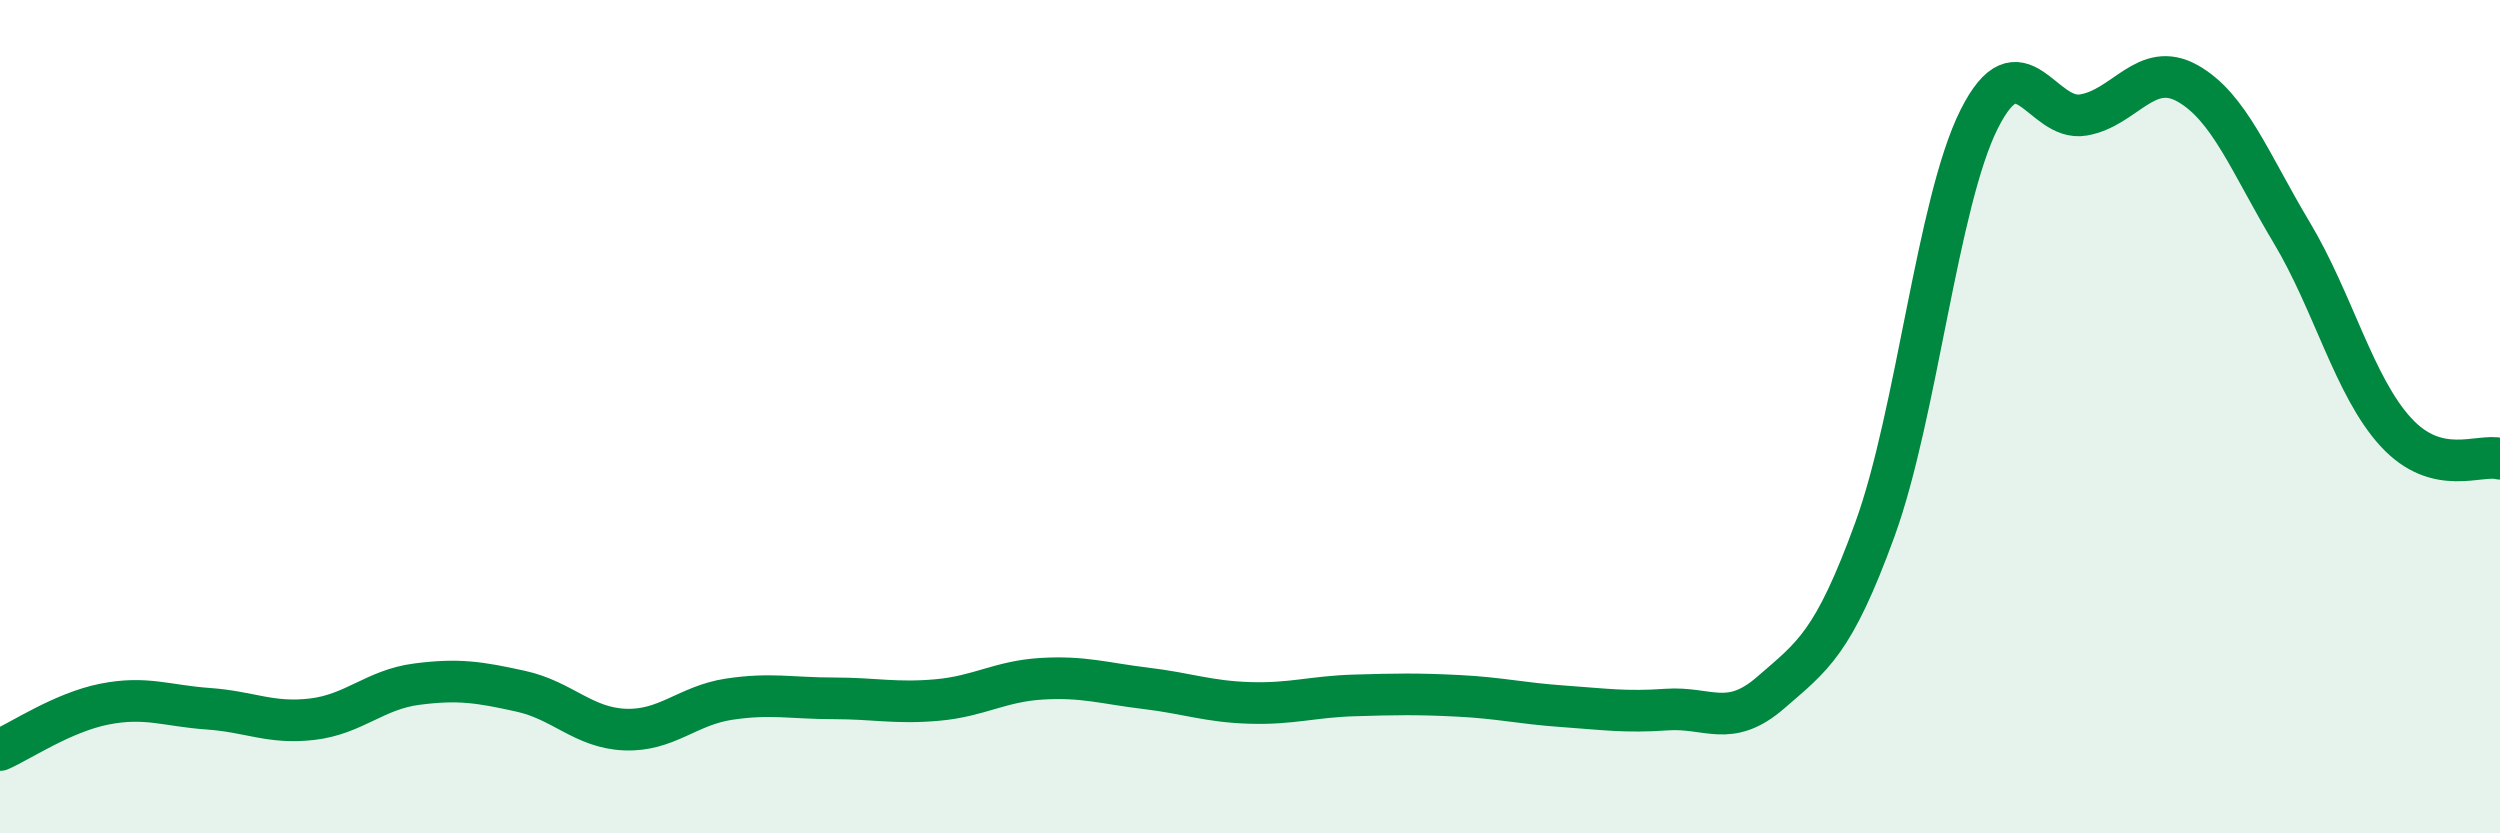 
    <svg width="60" height="20" viewBox="0 0 60 20" xmlns="http://www.w3.org/2000/svg">
      <path
        d="M 0,18 C 0.5,17.78 1.5,17.1 2.5,16.9 C 3.5,16.7 4,16.94 5,17.01 C 6,17.08 6.5,17.38 7.5,17.26 C 8.5,17.14 9,16.55 10,16.42 C 11,16.29 11.5,16.37 12.5,16.59 C 13.5,16.81 14,17.47 15,17.51 C 16,17.55 16.5,16.93 17.5,16.78 C 18.5,16.63 19,16.76 20,16.76 C 21,16.76 21.5,16.89 22.5,16.8 C 23.5,16.71 24,16.35 25,16.29 C 26,16.23 26.5,16.4 27.5,16.52 C 28.5,16.64 29,16.84 30,16.87 C 31,16.9 31.5,16.72 32.5,16.69 C 33.5,16.66 34,16.65 35,16.7 C 36,16.75 36.5,16.88 37.5,16.95 C 38.5,17.02 39,17.1 40,17.03 C 41,16.96 41.5,17.49 42.5,16.62 C 43.5,15.75 44,15.45 45,12.7 C 46,9.95 46.5,4.85 47.5,2.86 C 48.5,0.87 49,2.93 50,2.76 C 51,2.59 51.5,1.44 52.5,2 C 53.5,2.56 54,3.91 55,5.58 C 56,7.25 56.5,9.28 57.5,10.37 C 58.5,11.46 59.5,10.88 60,11.01L60 20L0 20Z"
        fill="#008740"
        opacity="0.1"
        stroke-linecap="round"
        stroke-linejoin="round"
      />
      <path
        d="M 0,18 C 0.5,17.78 1.5,17.1 2.5,16.9 C 3.5,16.7 4,16.94 5,17.01 C 6,17.08 6.5,17.38 7.5,17.26 C 8.5,17.14 9,16.55 10,16.42 C 11,16.29 11.5,16.37 12.5,16.59 C 13.5,16.81 14,17.47 15,17.51 C 16,17.55 16.5,16.93 17.5,16.78 C 18.5,16.63 19,16.76 20,16.76 C 21,16.76 21.5,16.89 22.5,16.8 C 23.5,16.71 24,16.35 25,16.29 C 26,16.23 26.5,16.4 27.5,16.52 C 28.5,16.64 29,16.84 30,16.87 C 31,16.9 31.5,16.72 32.5,16.69 C 33.5,16.66 34,16.65 35,16.7 C 36,16.75 36.5,16.88 37.5,16.95 C 38.5,17.02 39,17.1 40,17.03 C 41,16.96 41.5,17.49 42.5,16.62 C 43.5,15.75 44,15.45 45,12.7 C 46,9.95 46.5,4.85 47.5,2.86 C 48.5,0.87 49,2.93 50,2.76 C 51,2.59 51.5,1.44 52.5,2 C 53.5,2.56 54,3.91 55,5.58 C 56,7.25 56.5,9.28 57.5,10.37 C 58.5,11.46 59.5,10.88 60,11.01"
        stroke="#008740"
        stroke-width="1"
        fill="none"
        stroke-linecap="round"
        stroke-linejoin="round"
      />
    </svg>
  